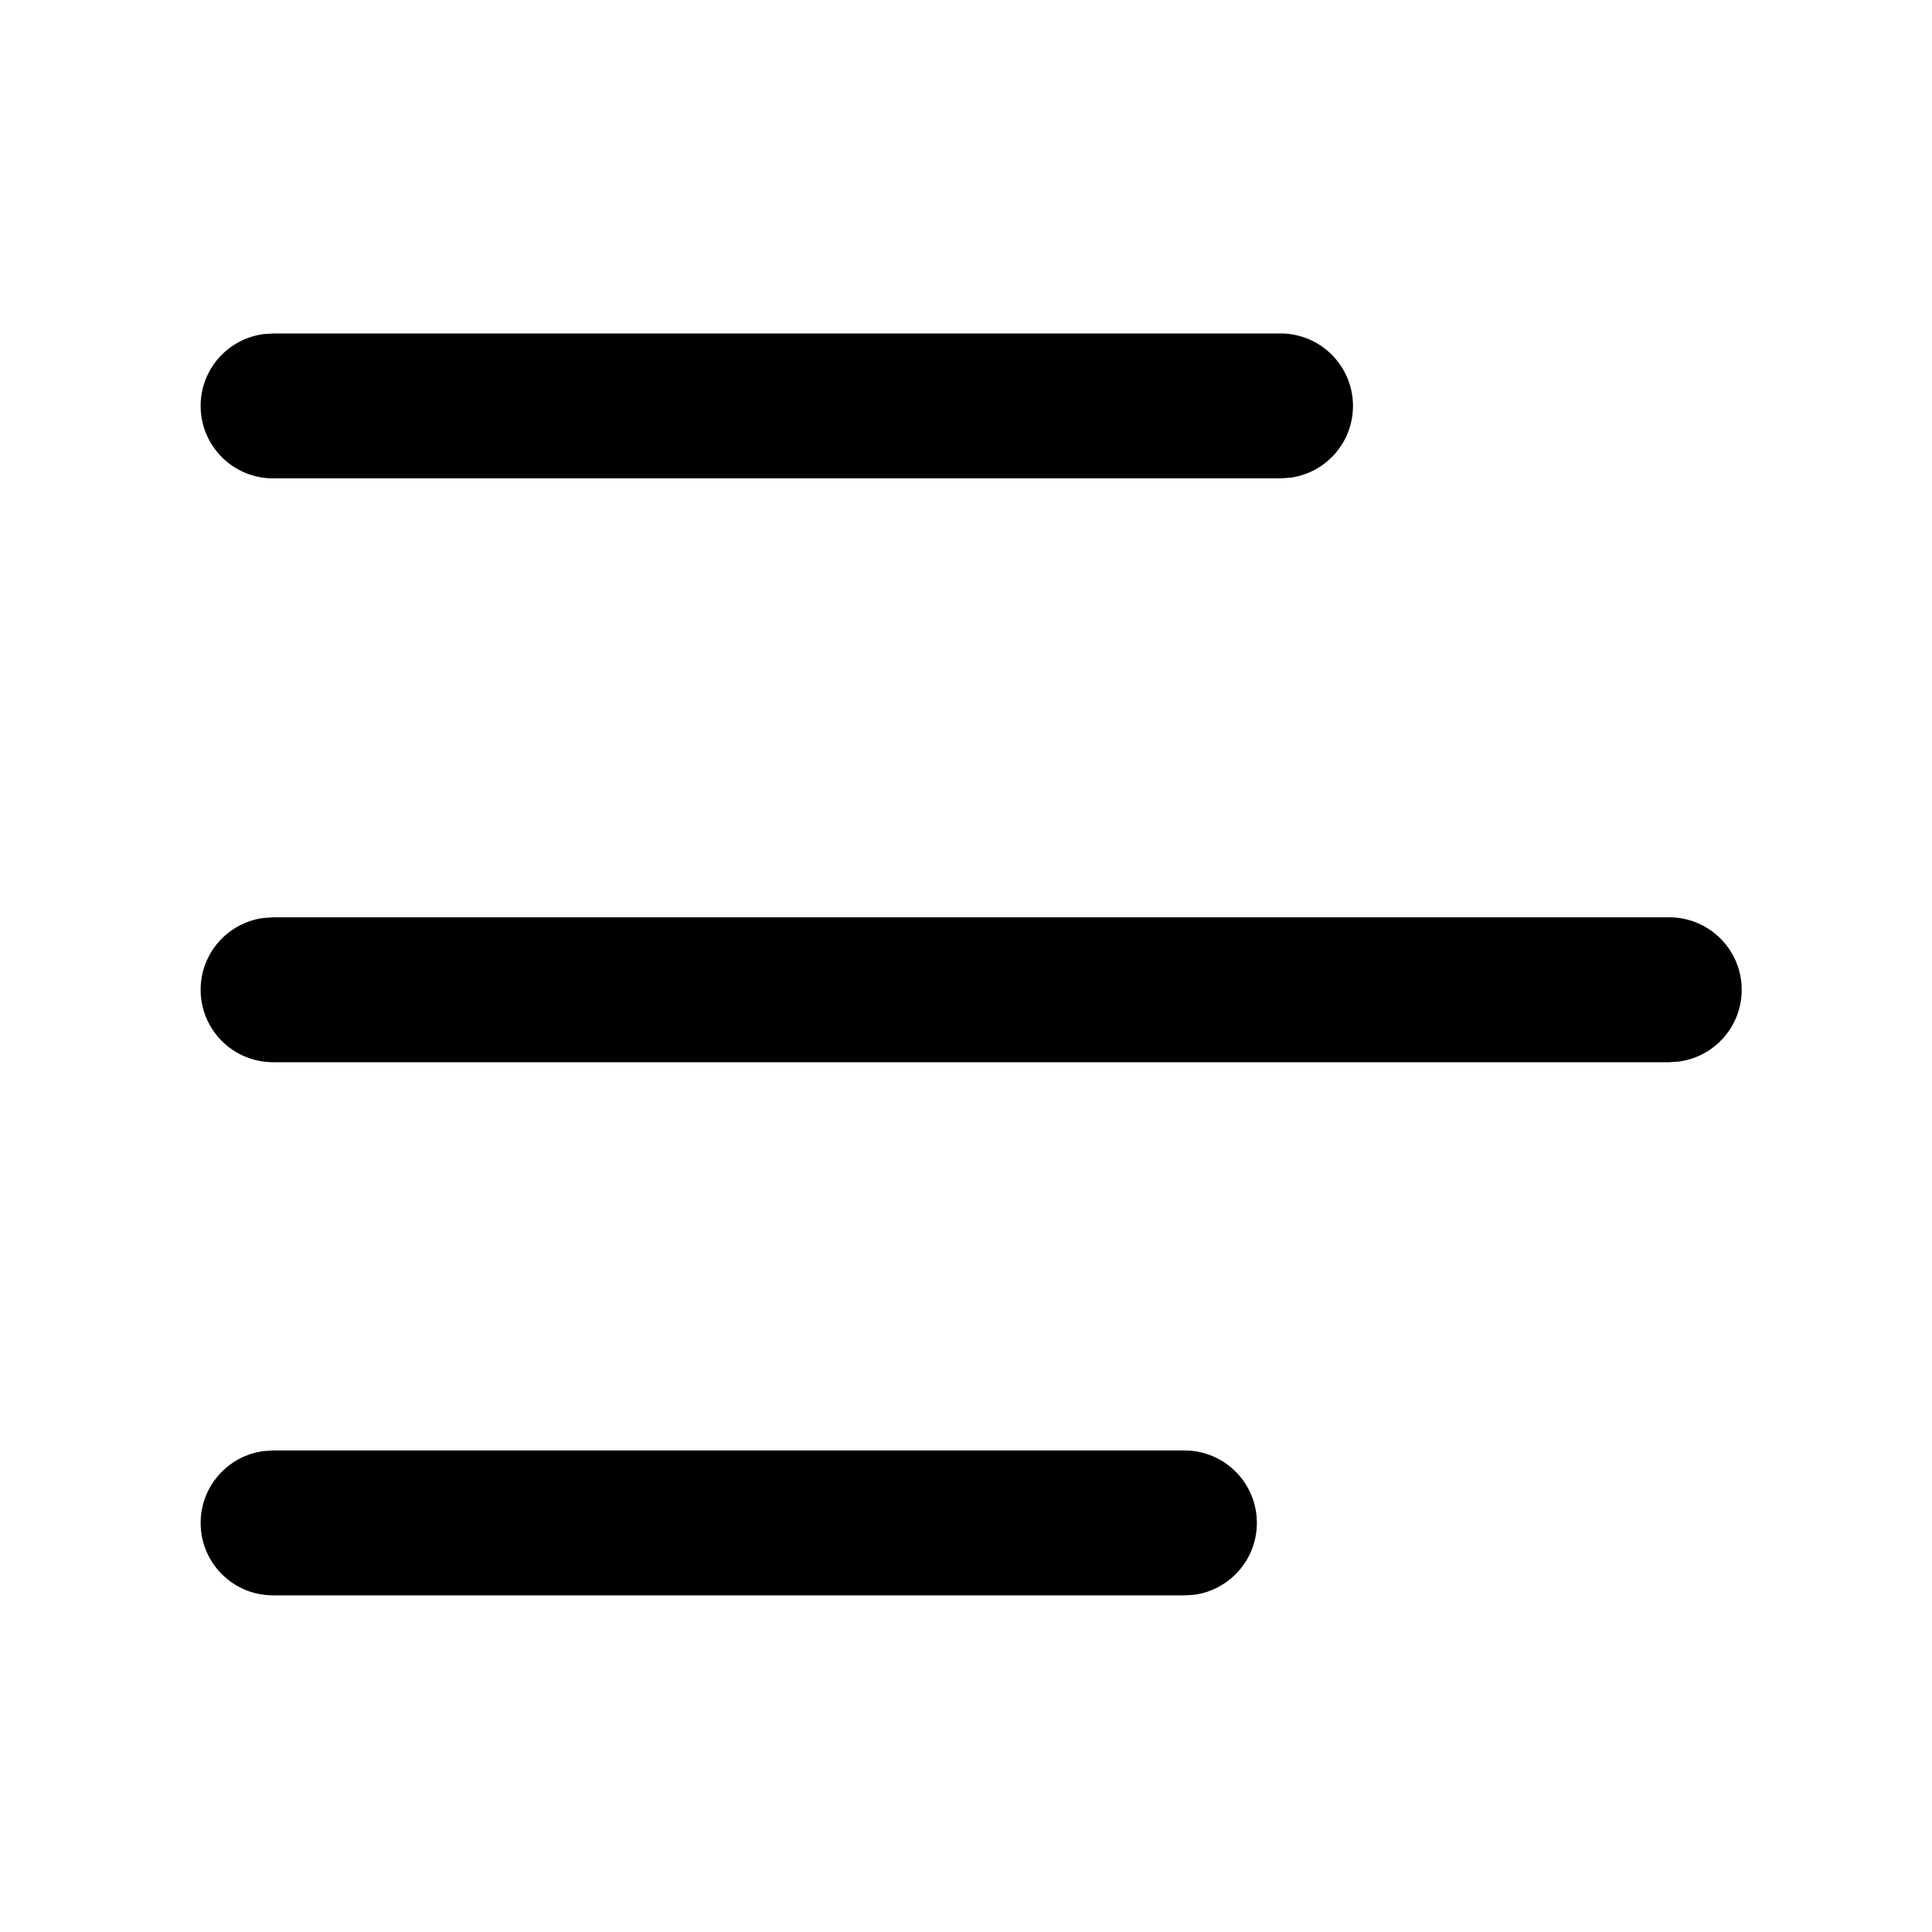 <svg xmlns="http://www.w3.org/2000/svg" viewBox="0 0 20 20" fill="none"><path d="M12.261 15.015C12.676 15.015 13.011 15.351 13.011 15.765C13.011 16.145 12.729 16.459 12.363 16.509L12.261 16.515H2.827C2.412 16.515 2.077 16.18 2.077 15.765C2.077 15.386 2.359 15.072 2.725 15.022L2.827 15.015H12.261ZM17.28 9.496C17.694 9.496 18.03 9.832 18.03 10.246C18.03 10.626 17.747 10.94 17.381 10.989L17.28 10.996H2.827C2.412 10.996 2.077 10.66 2.077 10.246C2.077 9.866 2.359 9.553 2.725 9.503L2.827 9.496H17.28ZM13.256 3.452C13.67 3.452 14.006 3.788 14.006 4.202C14.006 4.582 13.724 4.896 13.358 4.945L13.256 4.952H2.827C2.412 4.952 2.077 4.616 2.077 4.202C2.077 3.822 2.359 3.509 2.725 3.459L2.827 3.452H13.256Z" fill="currentColor"/></svg>